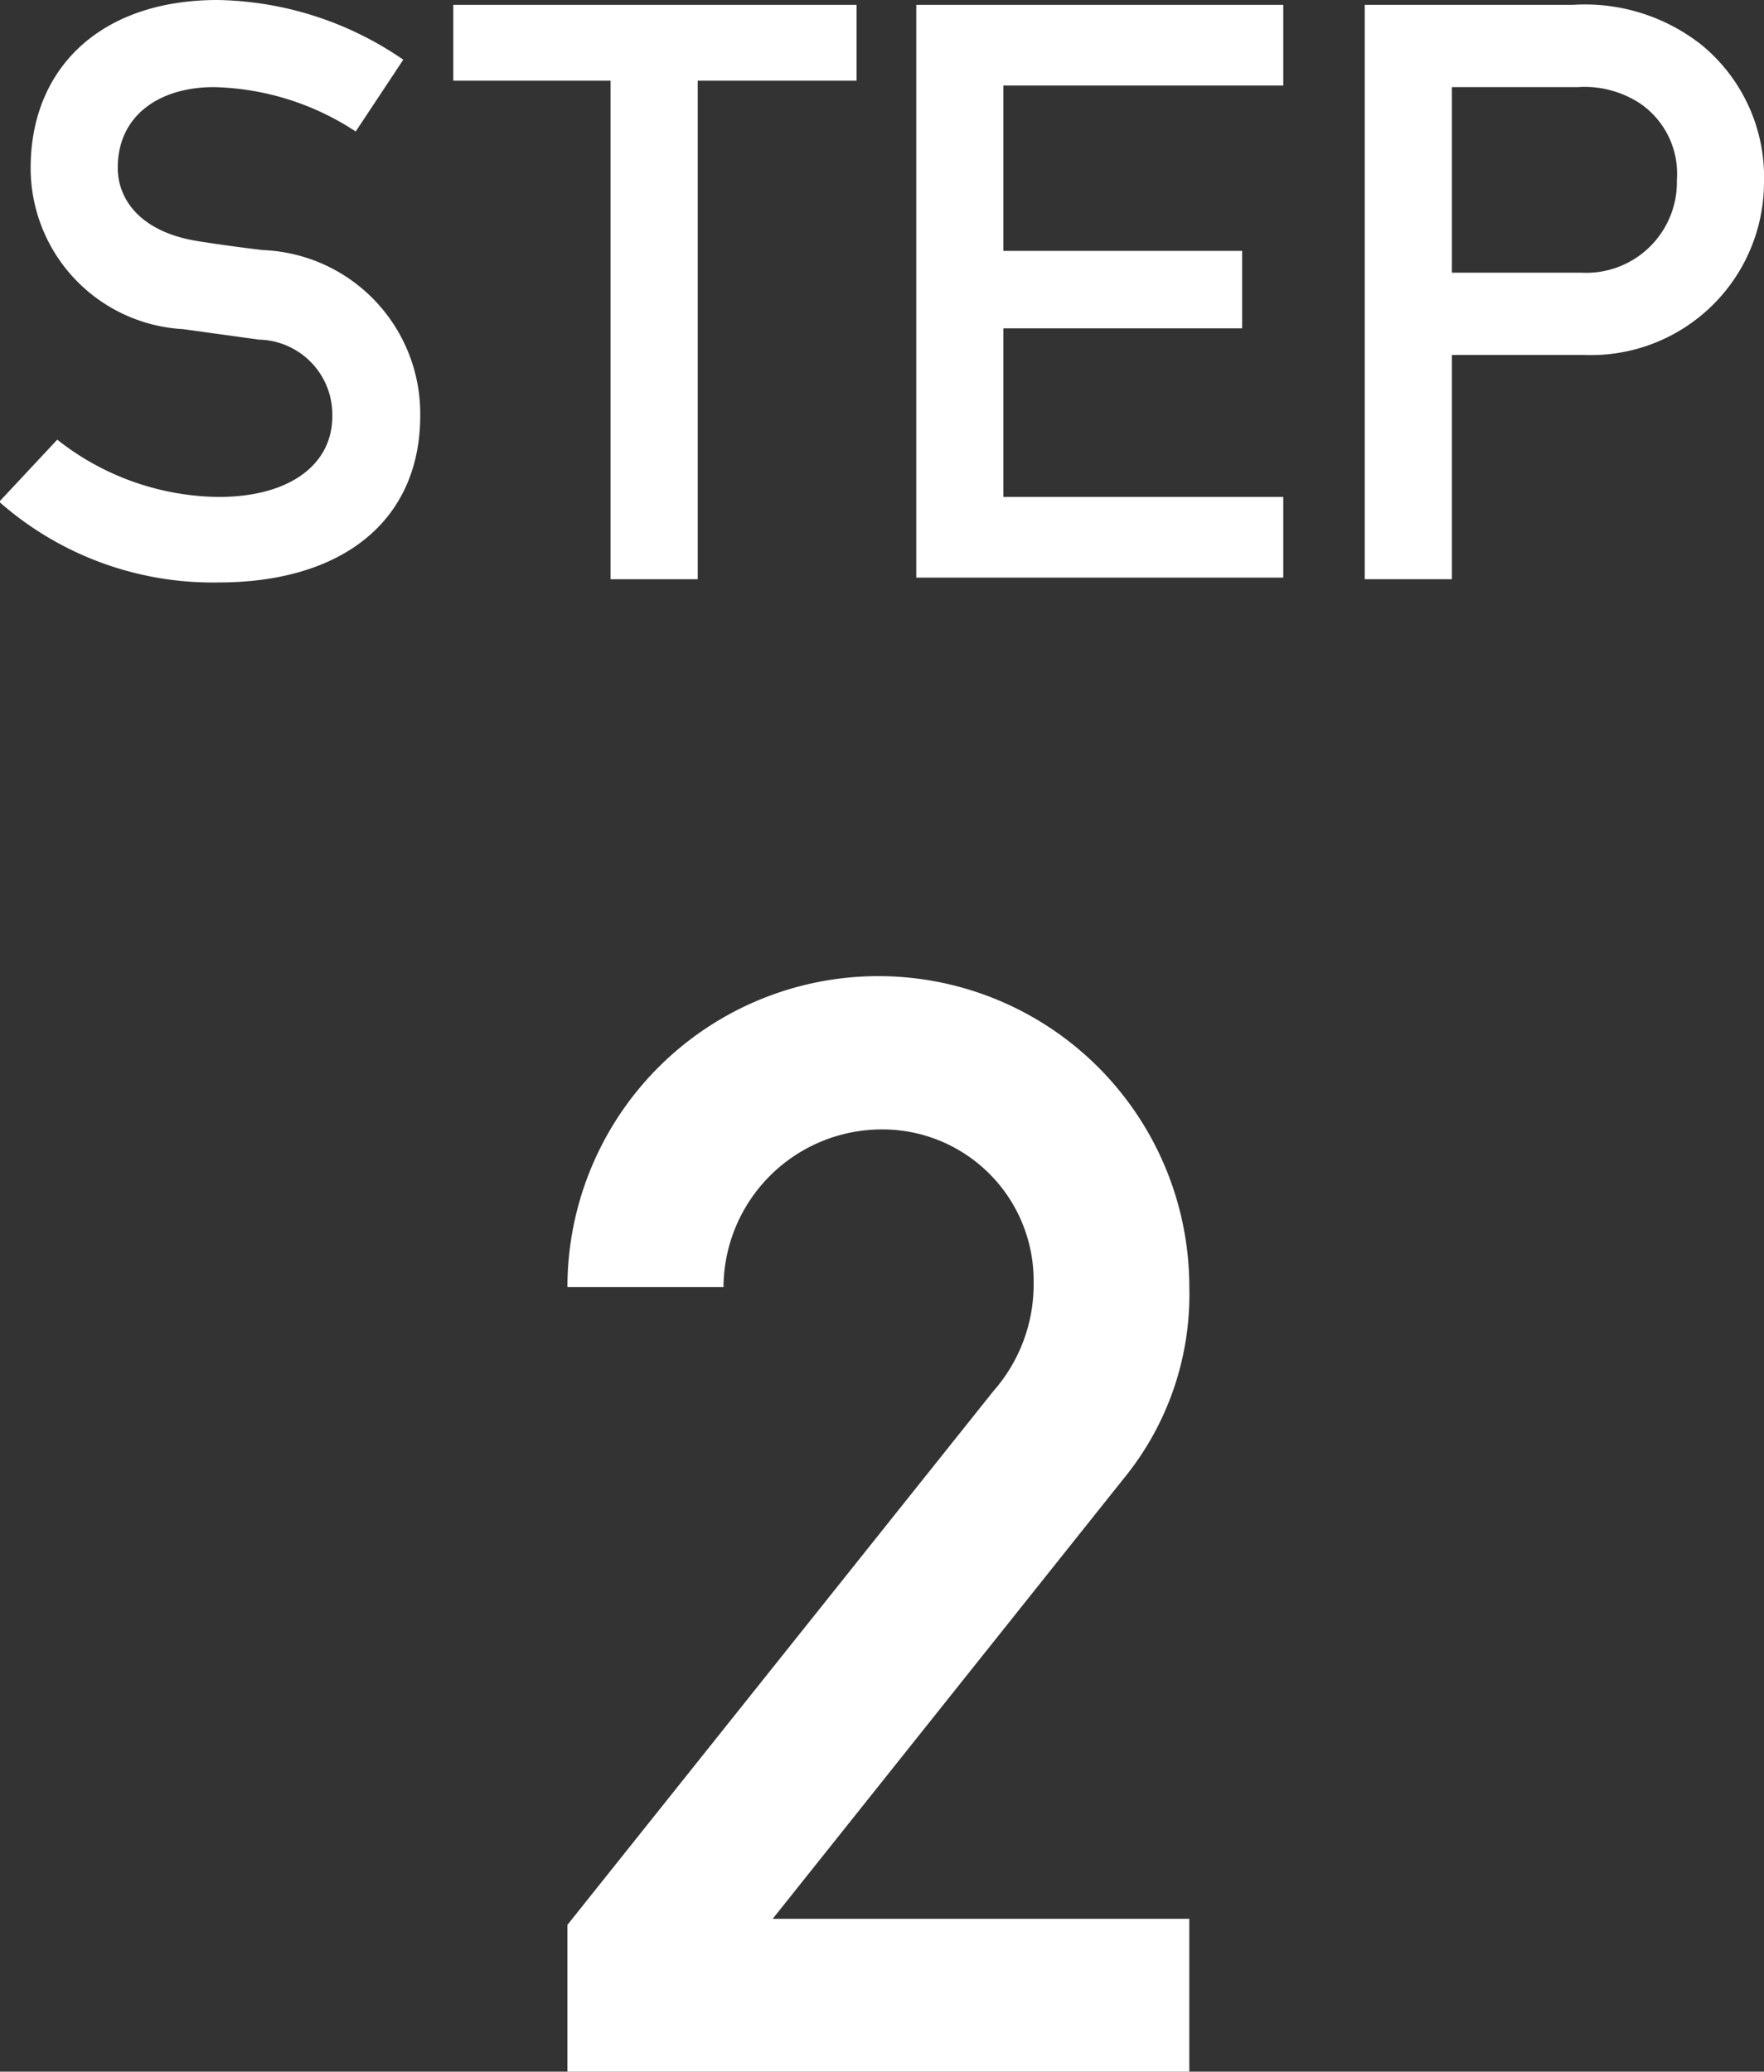 <svg xmlns="http://www.w3.org/2000/svg" viewBox="0 0 43.74 51.36"><rect x="0" y="0" width="43.74" height="51.36" fill="#333333" stroke="none"/><defs><style>.cls-1{fill:#fff;}</style></defs><g id="レイヤー_2" data-name="レイヤー 2"><g id="icon"><path class="cls-1" d="M1.42,10.9a6.56,6.56,0,0,0,4,1.42c1.76,0,2.82-.8,2.82-2A1.86,1.86,0,0,0,6.42,8.42L4.54,8.16a4,4,0,0,1-3.78-4C.76,1.72,2.46,0,5.4,0A8.35,8.35,0,0,1,10,1.48L8.82,3.26A6.65,6.65,0,0,0,5.3,2.16c-1.32,0-2.38.68-2.38,2,0,.8.58,1.6,2,1.82.38.06.92.14,1.6.22a4.06,4.06,0,0,1,3.9,4.1c0,2.62-1.94,4.14-5,4.14a8,8,0,0,1-5.44-2Z"/><path class="cls-1" d="M15.14,2h-3.9V.12h10V2H17.3V14.36H15.14Z"/><path class="cls-1" d="M22.72.12h9.1v2H24.88V6.22H30.8V8.14H24.88v4.18h6.94v2h-9.1Z"/><path class="cls-1" d="M33.84.12H39a4.67,4.67,0,0,1,3.2,1,4.24,4.24,0,0,1,1.54,3.4A4.29,4.29,0,0,1,39.28,8.8H36v5.56H33.84ZM36,6.76h3.2a2.25,2.25,0,0,0,2.38-2.3,2.11,2.11,0,0,0-.92-1.9,2.51,2.51,0,0,0-1.54-.4H36Z"/><path class="cls-1" d="M14.07,47.72,24.63,34.49a4,4,0,0,0,1-2.69A3.75,3.75,0,0,0,21.89,28a3.93,3.93,0,0,0-3.95,3.91H14.07a7.71,7.71,0,1,1,15.42,0,7.2,7.2,0,0,1-1.63,4.75l-8.7,10.91H29.49v3.87H14.07Z"/></g></g></svg>